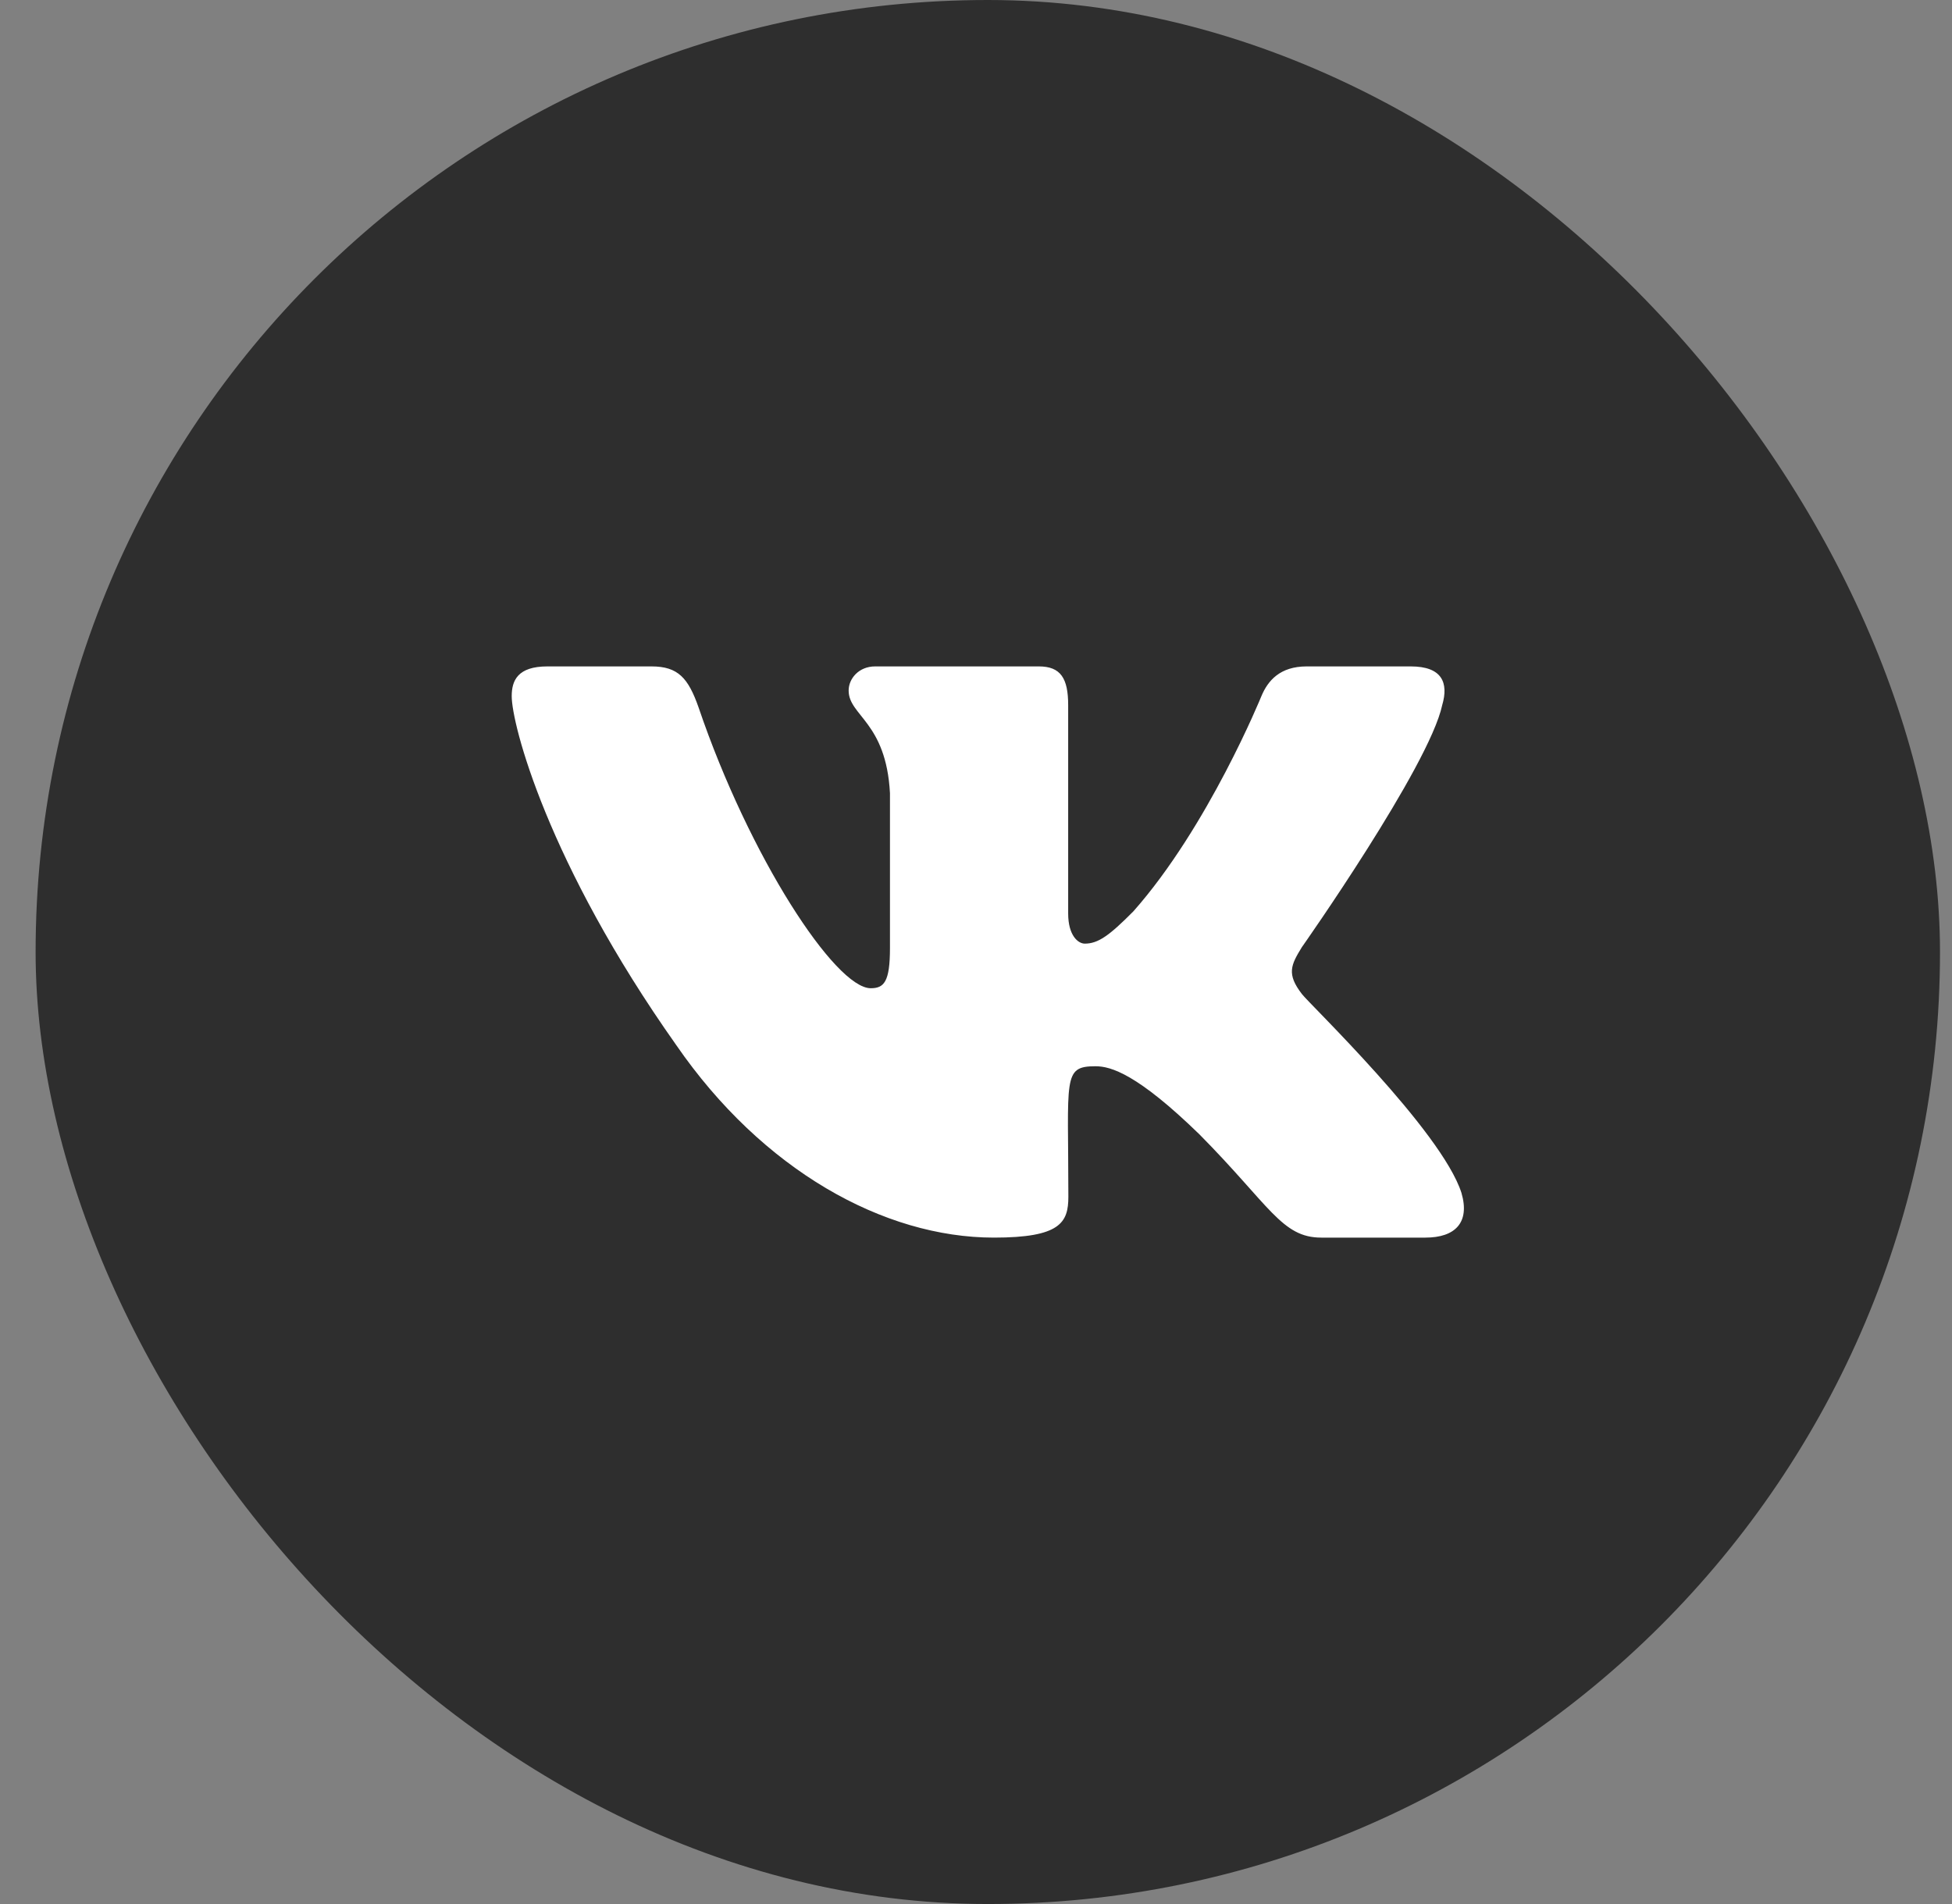 <?xml version="1.0" encoding="UTF-8"?> <svg xmlns="http://www.w3.org/2000/svg" width="41" height="40" viewBox="0 0 41 40" fill="none"><rect x="0" y="0" width="41" height="40" fill="#808080" stroke="none"/><rect x="0.748" width="40" height="40" rx="20" fill="#2E2E2E"></rect><path d="M30.292 14.814C30.43 14.345 30.292 14 29.631 14H27.445C26.888 14 26.631 14.296 26.494 14.626C26.494 14.626 25.38 17.367 23.806 19.145C23.297 19.659 23.063 19.824 22.785 19.824C22.648 19.824 22.436 19.659 22.436 19.19V14.814C22.436 14.251 22.28 14 21.82 14H18.382C18.033 14 17.825 14.262 17.825 14.506C17.825 15.039 18.612 15.162 18.693 16.663V19.918C18.693 20.63 18.567 20.761 18.289 20.761C17.546 20.761 15.742 18.009 14.672 14.859C14.457 14.248 14.245 14 13.685 14H11.498C10.874 14 10.748 14.296 10.748 14.626C10.748 15.211 11.491 18.117 14.205 21.957C16.013 24.579 18.56 26 20.877 26C22.269 26 22.44 25.685 22.44 25.141C22.44 22.636 22.313 22.4 23.011 22.4C23.334 22.4 23.891 22.565 25.191 23.829C26.676 25.329 26.921 26 27.753 26H29.939C30.563 26 30.879 25.685 30.697 25.062C30.281 23.754 27.471 21.061 27.344 20.881C27.021 20.461 27.114 20.274 27.344 19.899C27.348 19.895 30.017 16.1 30.292 14.814Z" fill="white"></path></svg> 